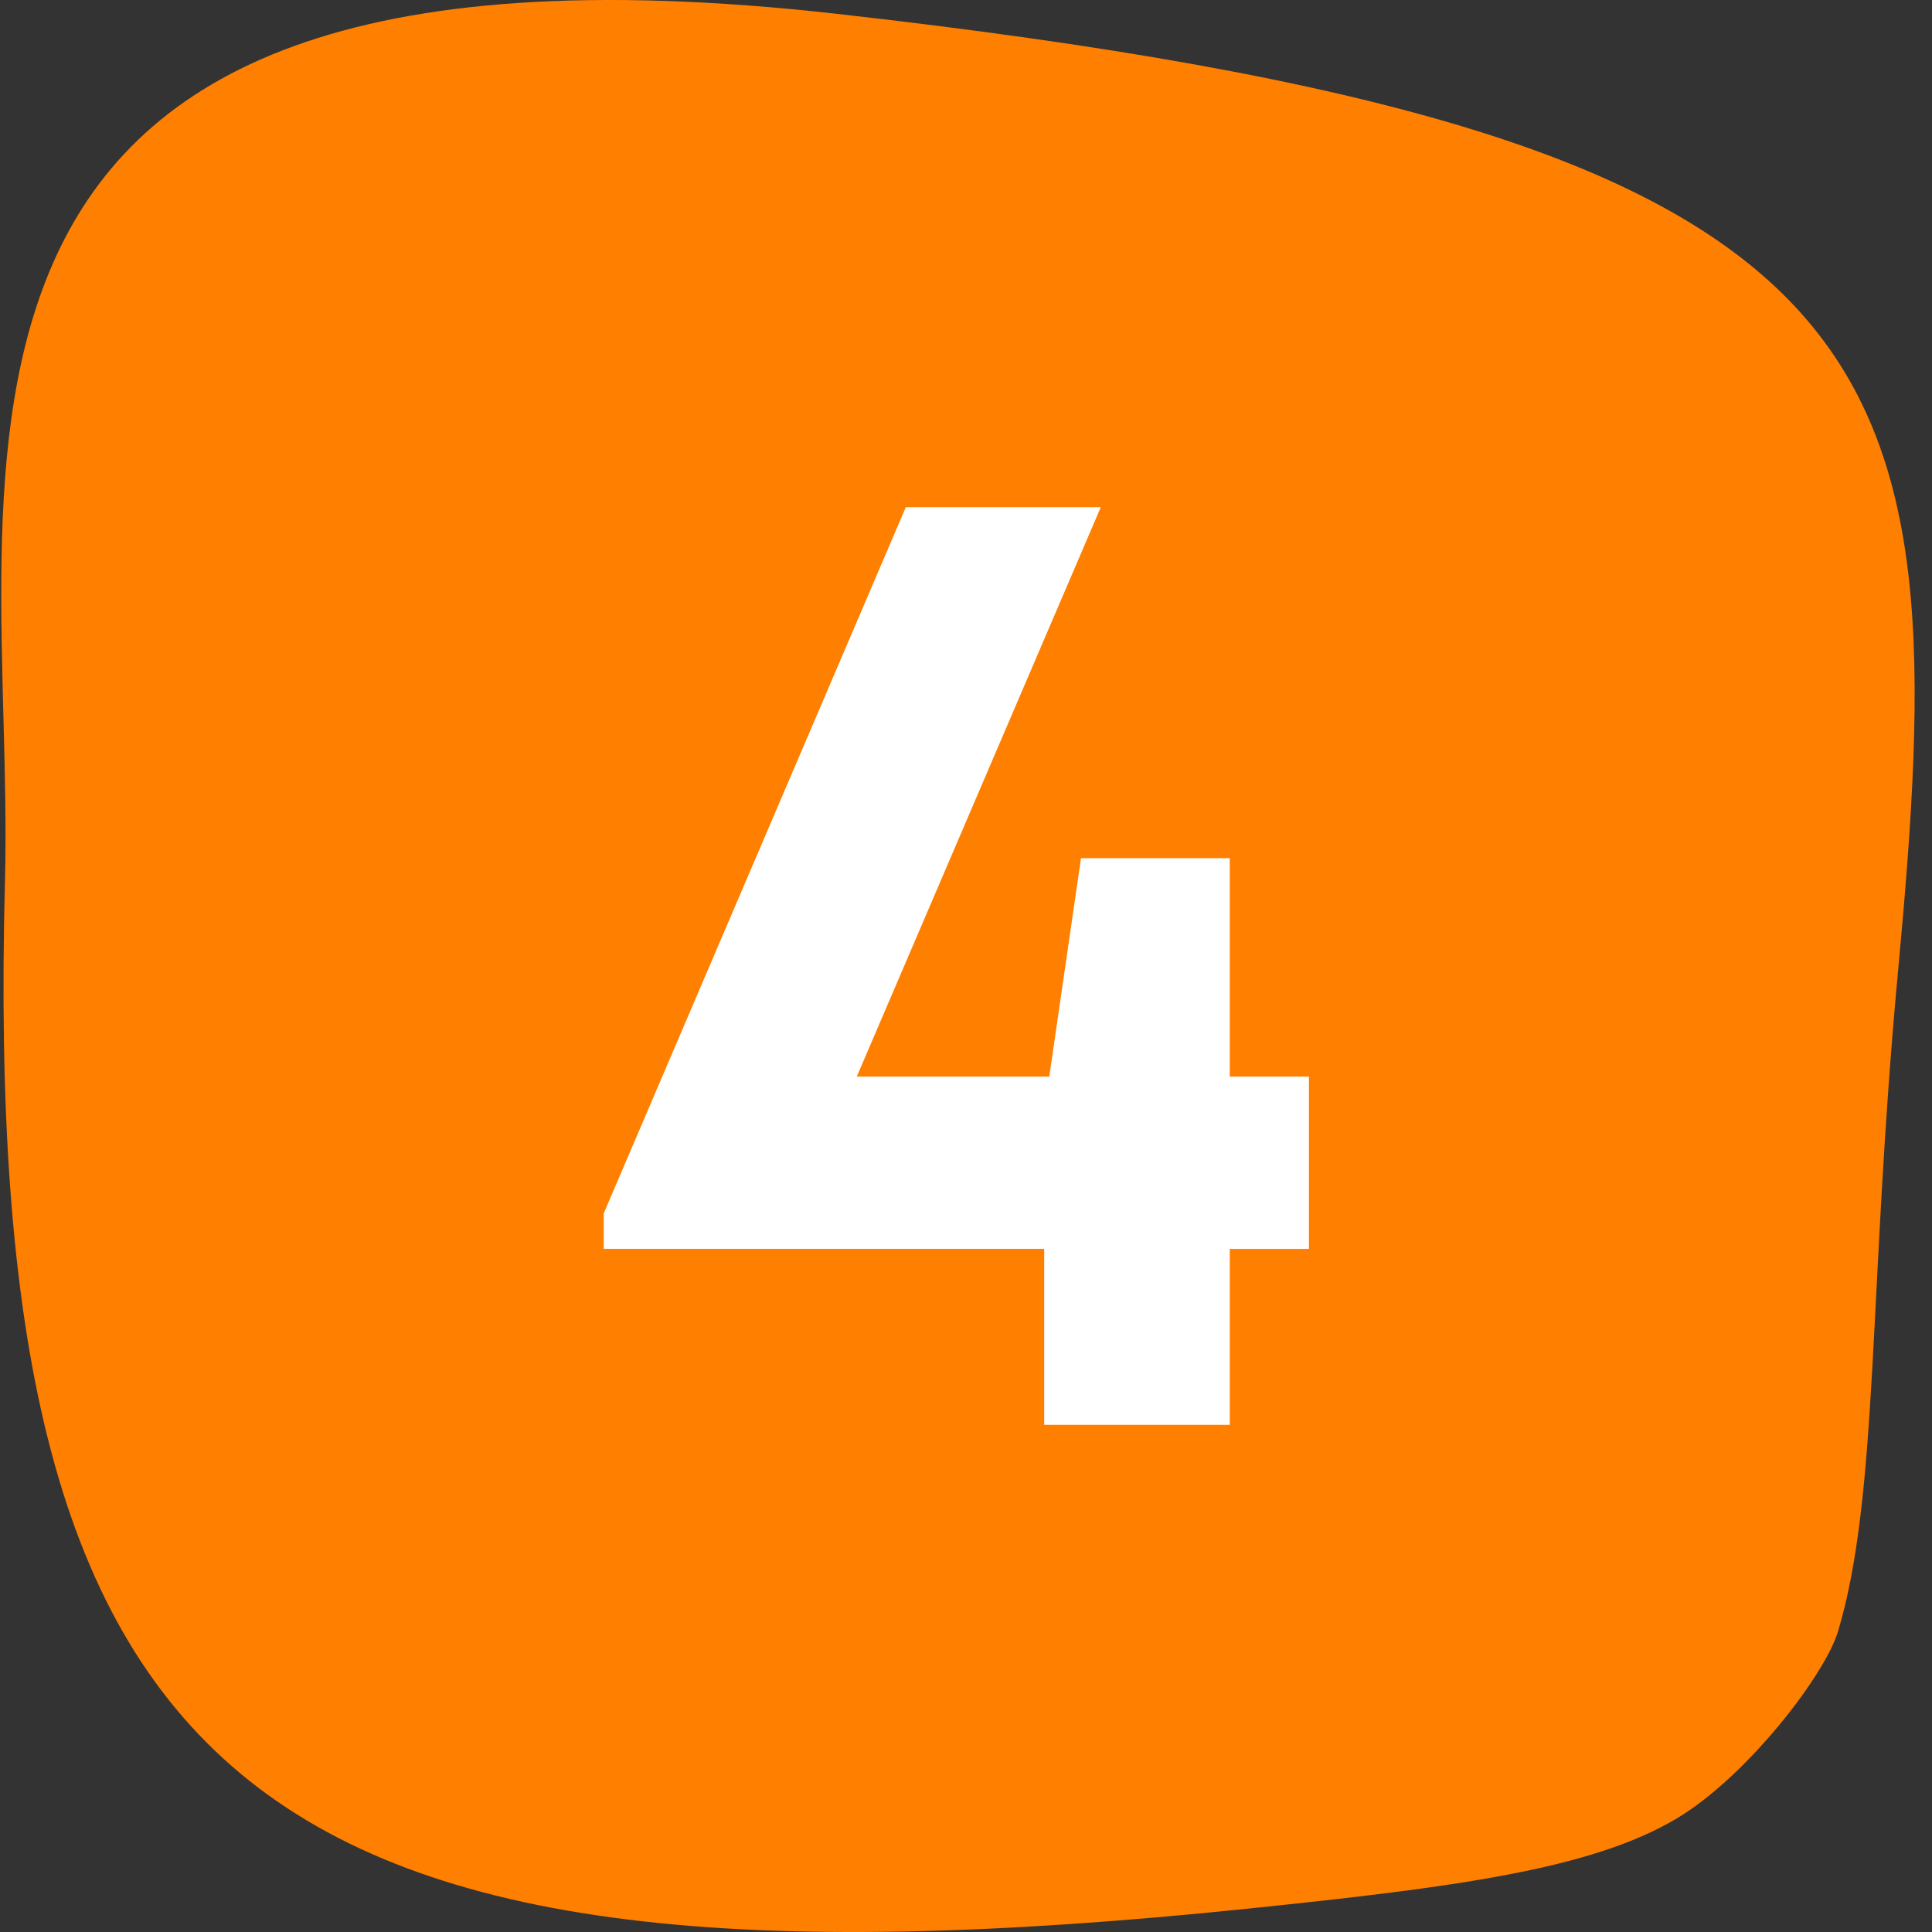 <svg xmlns="http://www.w3.org/2000/svg" width="48" height="48" viewBox="0 0 48 48">
    <rect x="0" y="0" width="48" height="48" fill="#333333" stroke="none"/>
    <g fill="none" fill-rule="evenodd">
        <path fill="#FF7F00" d="M45.666 40.529c1.015-3.391.752-8.49 1.49-16.396C48.59 8.788 47.693 3.37 20.783.343-3.575-2.394.388 11.837.124 21.852-.471 44.402 6.015 50.01 31.039 47.416c5.036-.522 8.492-.964 10.626-2.241 1.741-1.043 3.678-3.563 4.001-4.646z"/>
        <path fill="#FFF" fill-rule="nonzero" d="M32.52 26.748v4.28h-1.967V35.4h-4.61v-4.373H15v-.882L22.505 12.6h4.844l-6.063 14.148h4.783l.788-5.427h3.696v5.427z"/>
    </g>
</svg>
